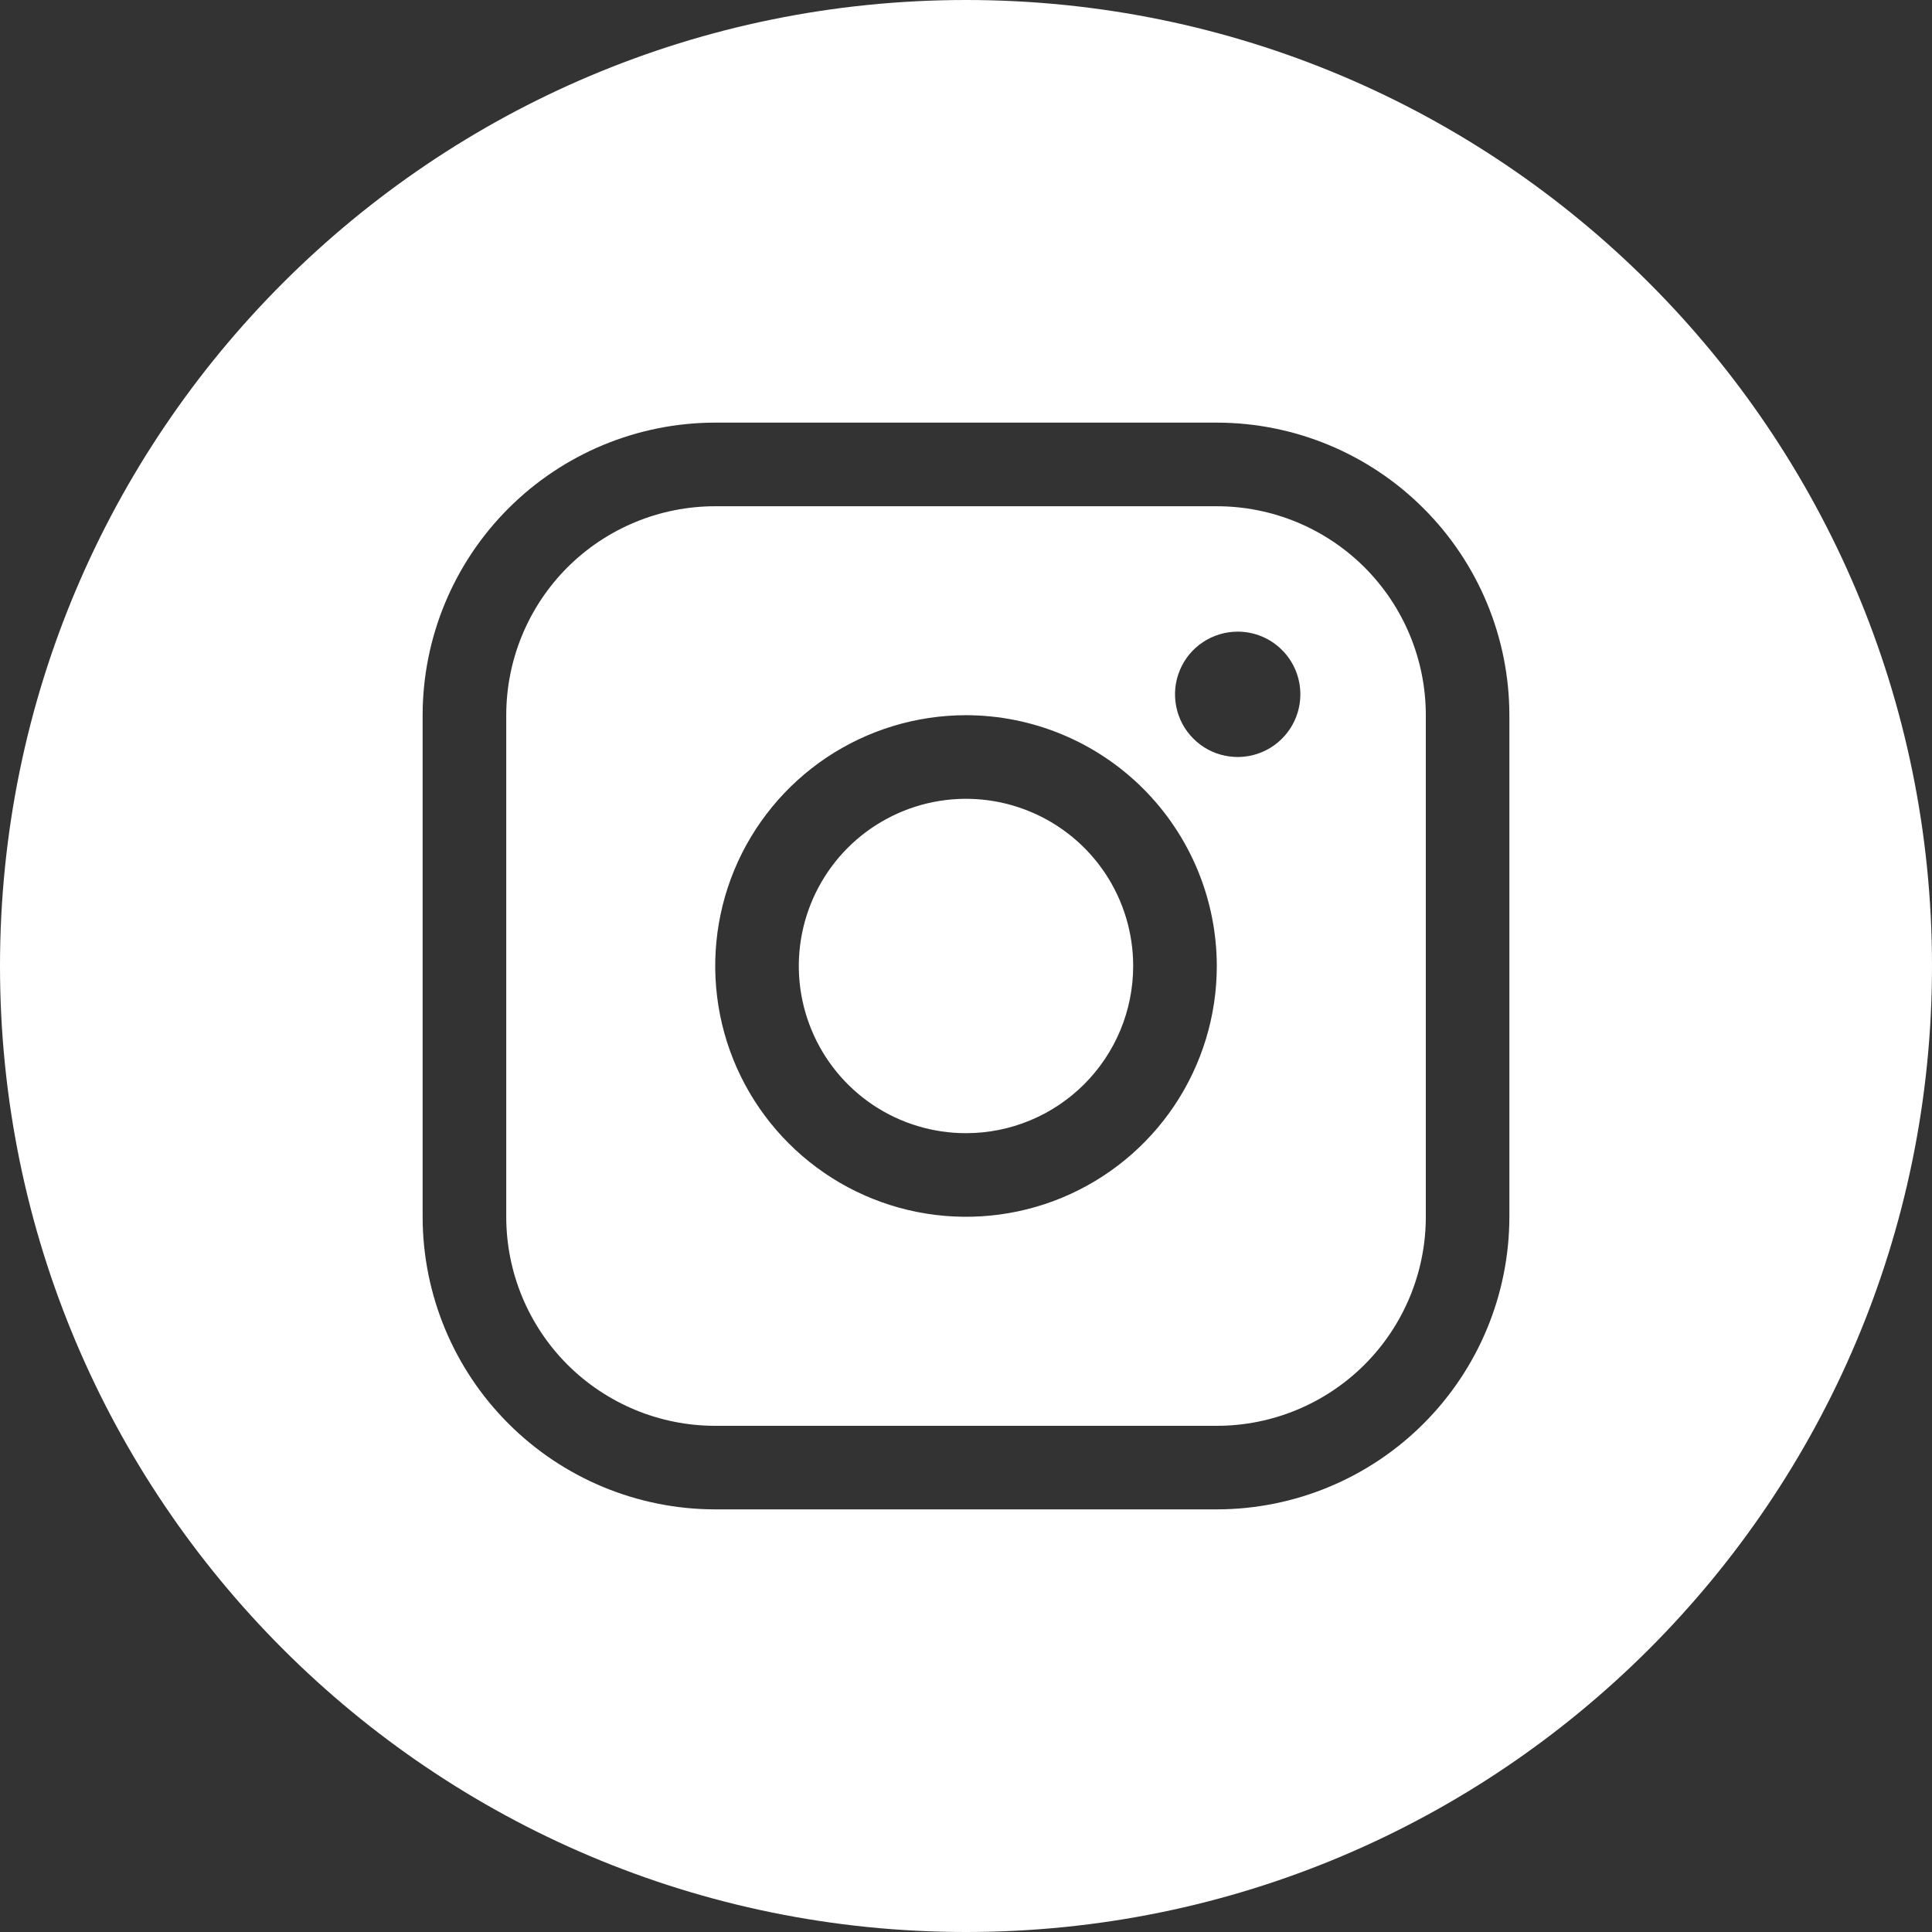 <?xml version="1.0" encoding="UTF-8"?>
<svg xmlns="http://www.w3.org/2000/svg" width="32" height="32" viewBox="0 0 32 32" fill="none">
  <rect x="0" y="0" width="32" height="32" fill="#333333" stroke="none"/>
  <path fill-rule="evenodd" clip-rule="evenodd" d="M16 32C24.837 32 32 24.837 32 16C32 7.163 24.837 0 16 0C7.163 0 0 7.163 0 16C0 24.837 7.163 32 16 32ZM13.692 12.546C14.375 12.09 15.178 11.846 16 11.846C17.101 11.847 18.157 12.285 18.936 13.064C19.715 13.843 20.153 14.899 20.154 16C20.154 16.822 19.91 17.625 19.454 18.308C18.997 18.991 18.349 19.523 17.59 19.838C16.831 20.152 15.995 20.234 15.19 20.074C14.384 19.914 13.644 19.518 13.063 18.937C12.482 18.356 12.086 17.616 11.926 16.81C11.766 16.005 11.848 15.169 12.162 14.41C12.477 13.651 13.009 13.003 13.692 12.546ZM14.461 18.303C14.917 18.607 15.452 18.769 16 18.769C16.735 18.769 17.439 18.477 17.958 17.958C18.477 17.439 18.769 16.735 18.769 16C18.769 15.452 18.607 14.917 18.303 14.461C17.998 14.006 17.566 13.651 17.06 13.442C16.554 13.232 15.997 13.177 15.46 13.284C14.923 13.391 14.429 13.655 14.042 14.042C13.655 14.429 13.391 14.923 13.284 15.46C13.177 15.997 13.232 16.554 13.442 17.06C13.651 17.566 14.006 17.998 14.461 18.303ZM11.846 7H20.154C21.439 7.001 22.671 7.512 23.579 8.421C24.488 9.329 24.999 10.561 25 11.846V20.154C24.999 21.439 24.488 22.671 23.579 23.579C22.671 24.488 21.439 24.999 20.154 25H11.846C10.561 24.999 9.329 24.488 8.421 23.579C7.512 22.671 7.001 21.439 7 20.154V11.846C7.001 10.561 7.512 9.329 8.421 8.421C9.329 7.512 10.561 7.001 11.846 7ZM22.602 22.602C23.251 21.952 23.616 21.072 23.616 20.154V11.846C23.616 10.928 23.251 10.048 22.602 9.398C21.952 8.749 21.072 8.385 20.154 8.385H11.846C10.928 8.385 10.048 8.749 9.398 9.398C8.749 10.048 8.385 10.928 8.385 11.846V20.154C8.385 21.072 8.749 21.952 9.398 22.602C10.048 23.251 10.928 23.616 11.846 23.616H20.154C21.072 23.616 21.952 23.251 22.602 22.602ZM21.363 12.077C21.478 11.906 21.538 11.705 21.538 11.5C21.538 11.225 21.429 10.96 21.234 10.766C21.04 10.571 20.776 10.462 20.5 10.462C20.295 10.462 20.094 10.523 19.923 10.637C19.752 10.751 19.619 10.913 19.541 11.103C19.462 11.292 19.442 11.501 19.482 11.703C19.522 11.904 19.62 12.089 19.766 12.234C19.911 12.38 20.096 12.479 20.297 12.518C20.499 12.559 20.708 12.538 20.898 12.459C21.087 12.381 21.249 12.248 21.363 12.077Z" fill="white"></path>
</svg>
